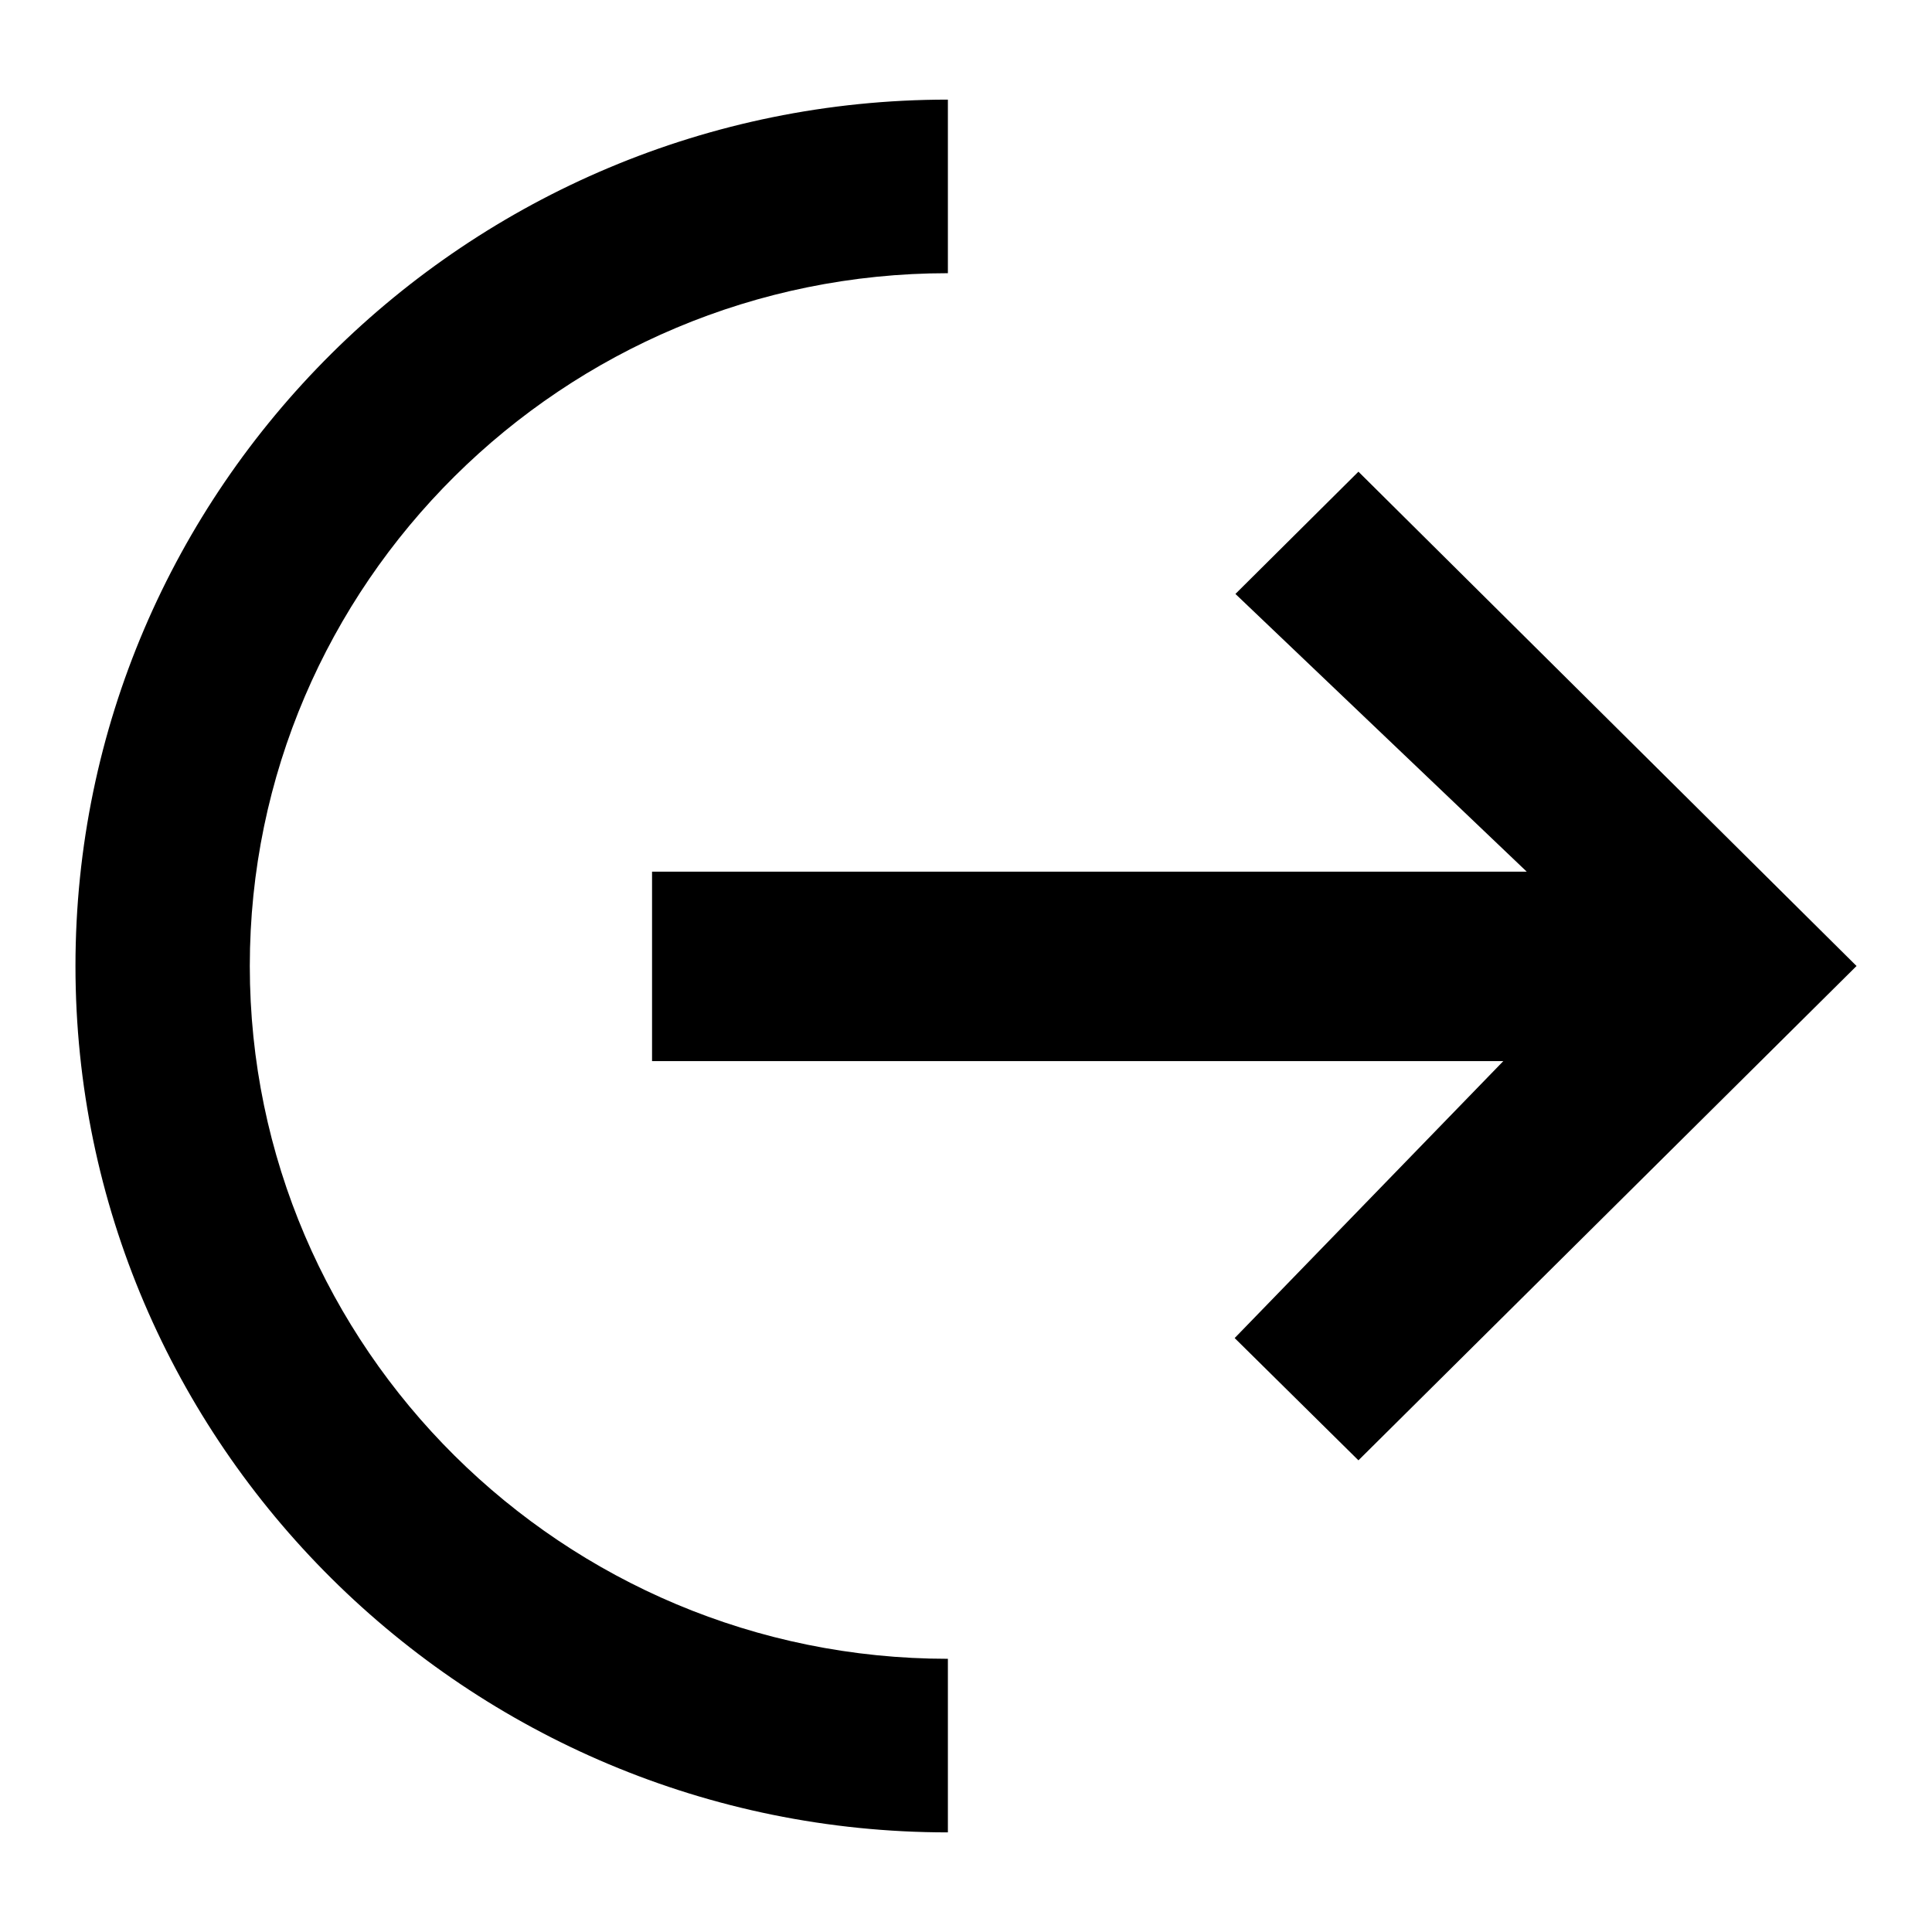 <?xml version="1.0" encoding="utf-8"?>
<!-- Svg Vector Icons : http://www.onlinewebfonts.com/icon -->
<!DOCTYPE svg PUBLIC "-//W3C//DTD SVG 1.1//EN" "http://www.w3.org/Graphics/SVG/1.1/DTD/svg11.dtd">
<svg version="1.1" xmlns="http://www.w3.org/2000/svg" xmlns:xlink="http://www.w3.org/1999/xlink" x="0px" y="0px" viewBox="0 0 256 256" enable-background="new 0 0 256 256" xml:space="preserve">
<g> <path fill="#000000" d="M180,193.5l-16.4-16.2l35.6-36.7H86.4v-25.1h115.9l-38.6-36.8L180,62.5l66,65.5L180,193.5z M33.1,128 c0,50.6,41.5,91.8,92.5,91.8v23C61.9,242.8,10,191.3,10,128C10,64.7,61.9,13.2,125.6,13.2v23C74.6,36.2,33.1,77.4,33.1,128z"/></g>
</svg>